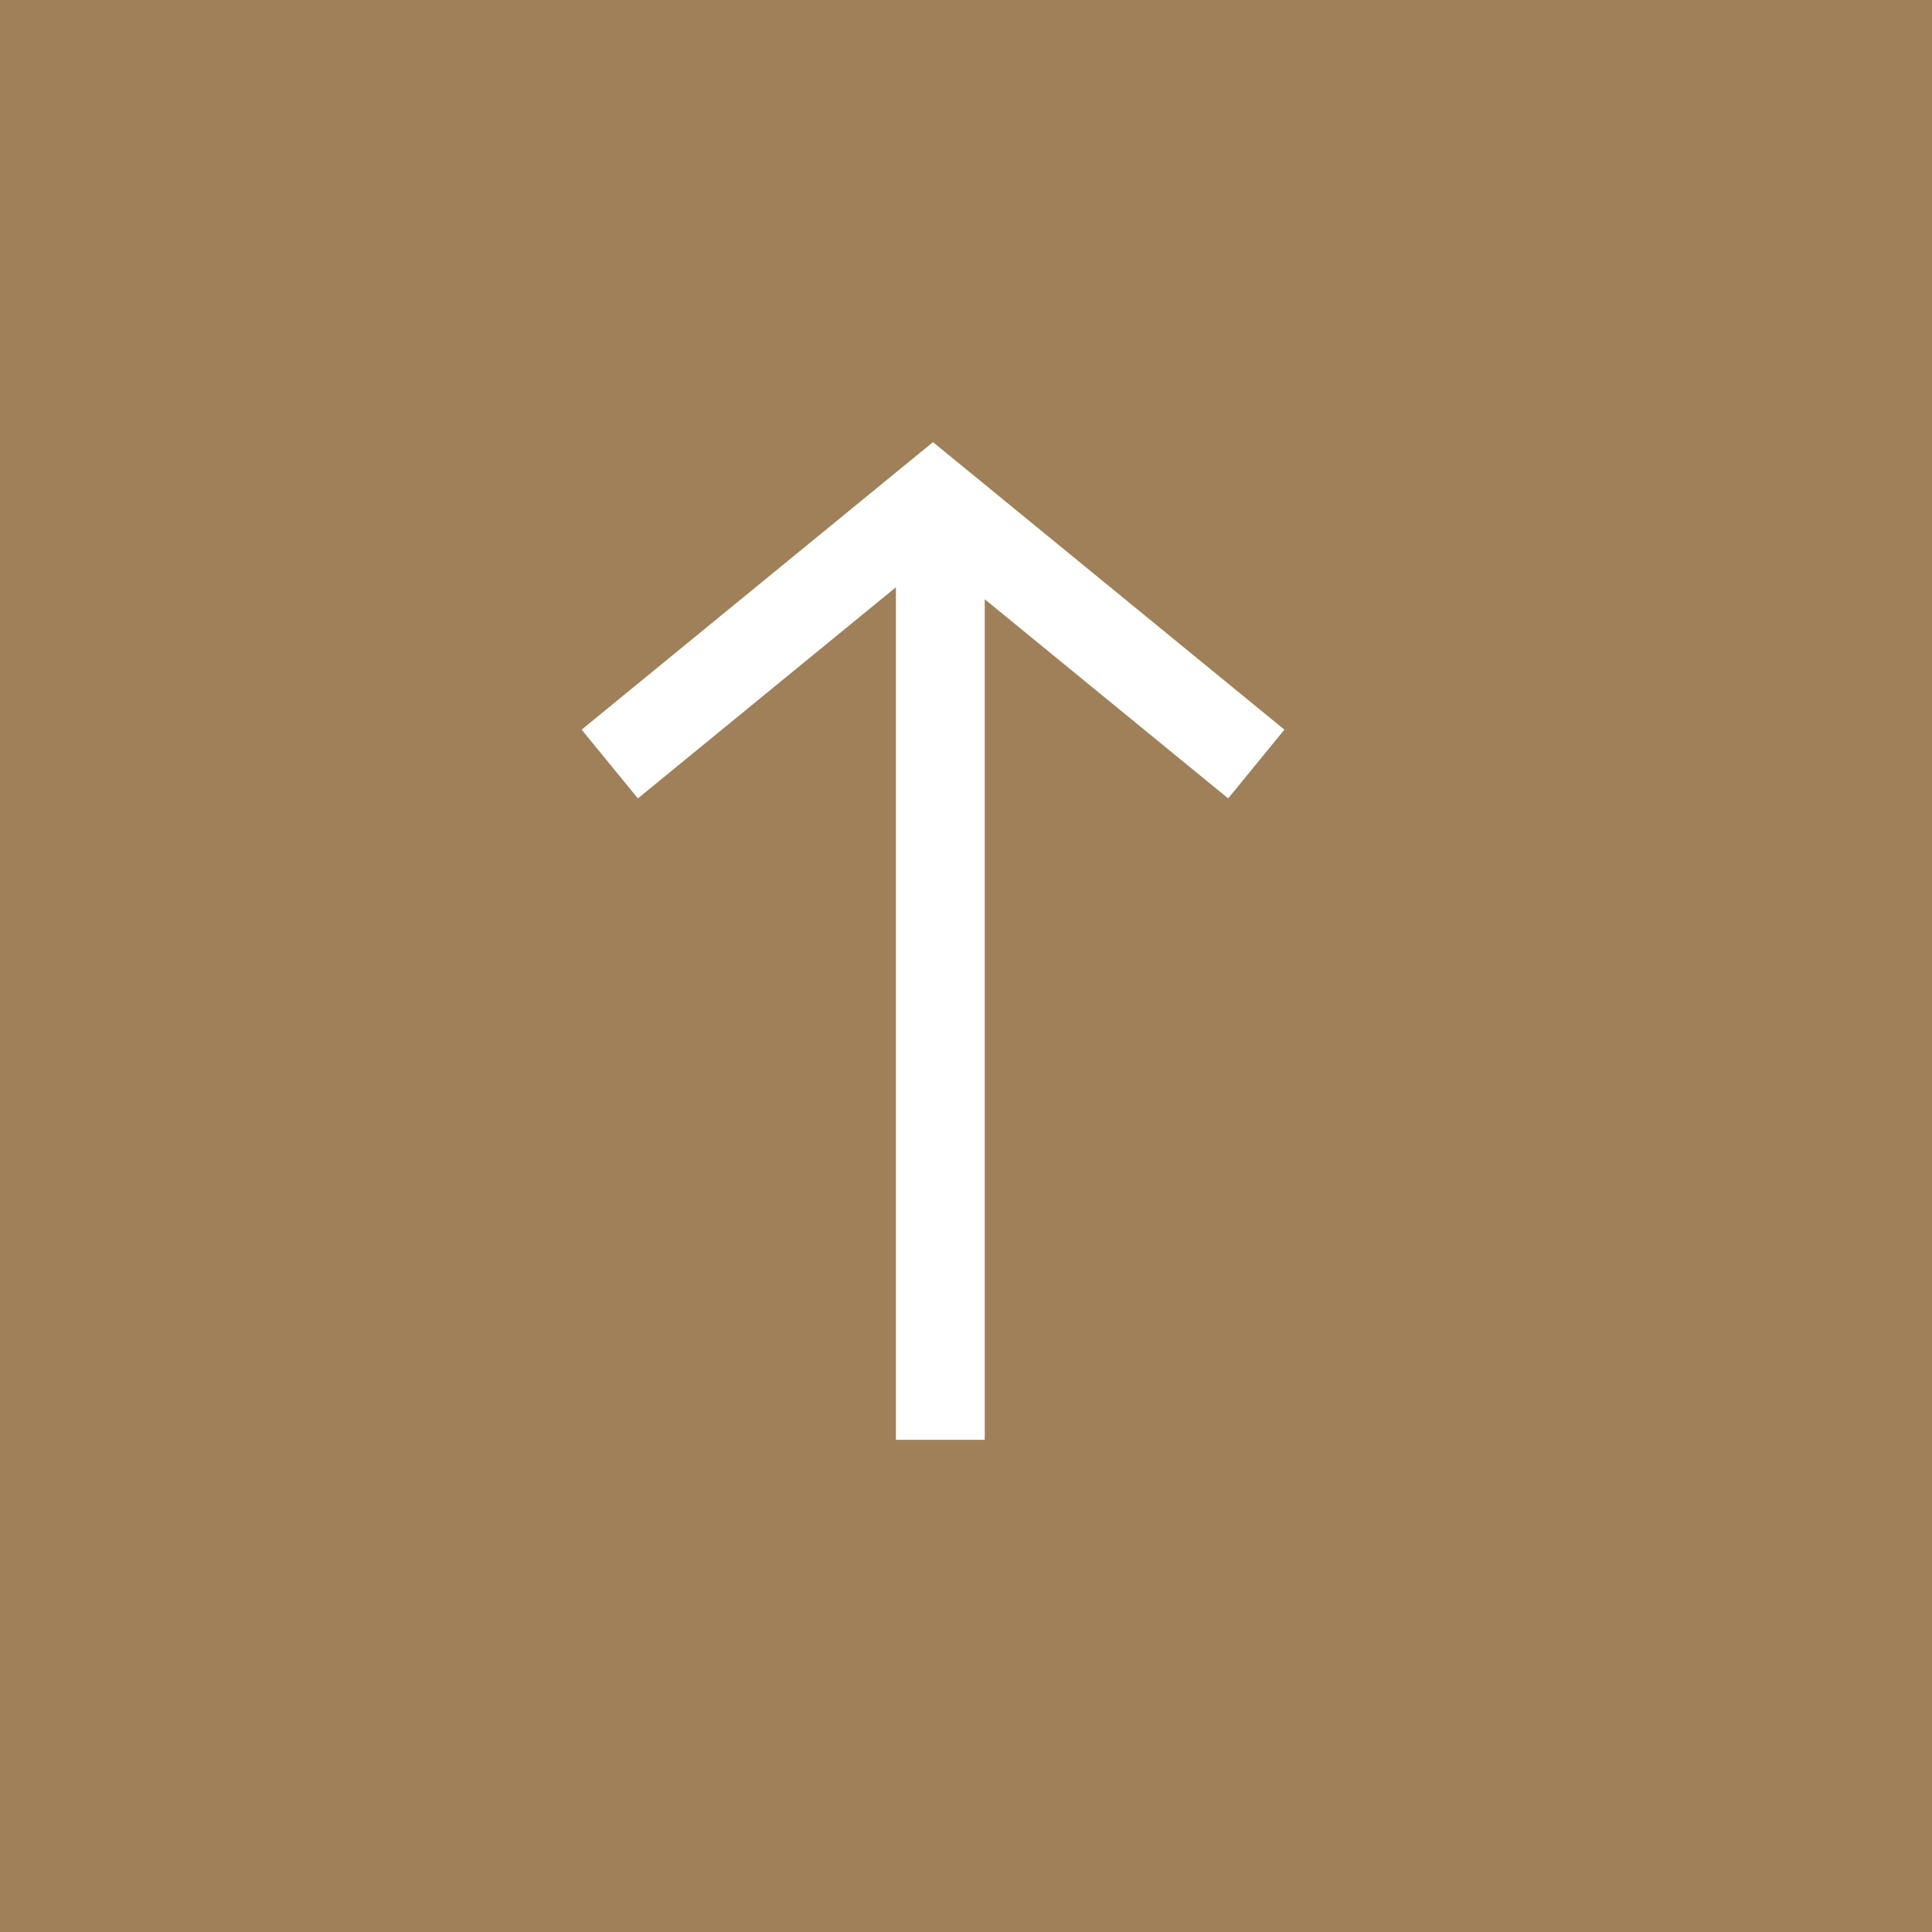 <?xml version="1.0" encoding="utf-8"?>
<!-- Generator: Adobe Illustrator 16.0.4, SVG Export Plug-In . SVG Version: 6.00 Build 0)  -->
<!DOCTYPE svg PUBLIC "-//W3C//DTD SVG 1.1//EN" "http://www.w3.org/Graphics/SVG/1.1/DTD/svg11.dtd">
<svg version="1.1" id="Layer_1" xmlns="http://www.w3.org/2000/svg" xmlns:xlink="http://www.w3.org/1999/xlink" x="0px" y="0px"
	 width="18.662px" height="18.663px" viewBox="0 0 18.662 18.663" enable-background="new 0 0 18.662 18.663" xml:space="preserve">
<rect fill="#9F8058" width="18.662" height="18.663"/>
<g>
	<path fill="none" stroke="#FFFFFF" stroke-width="0.858" d="M9.083,13.908V5.18 M5.89,7.38l3.122-2.555l3.123,2.555"/>
</g>
<g>
</g>
<g>
</g>
<g>
</g>
<g>
</g>
<g>
</g>
<g>
</g>
<g>
</g>
<g>
</g>
<g>
</g>
<g>
</g>
<g>
</g>
<g>
</g>
<g>
</g>
<g>
</g>
<g>
</g>
</svg>

